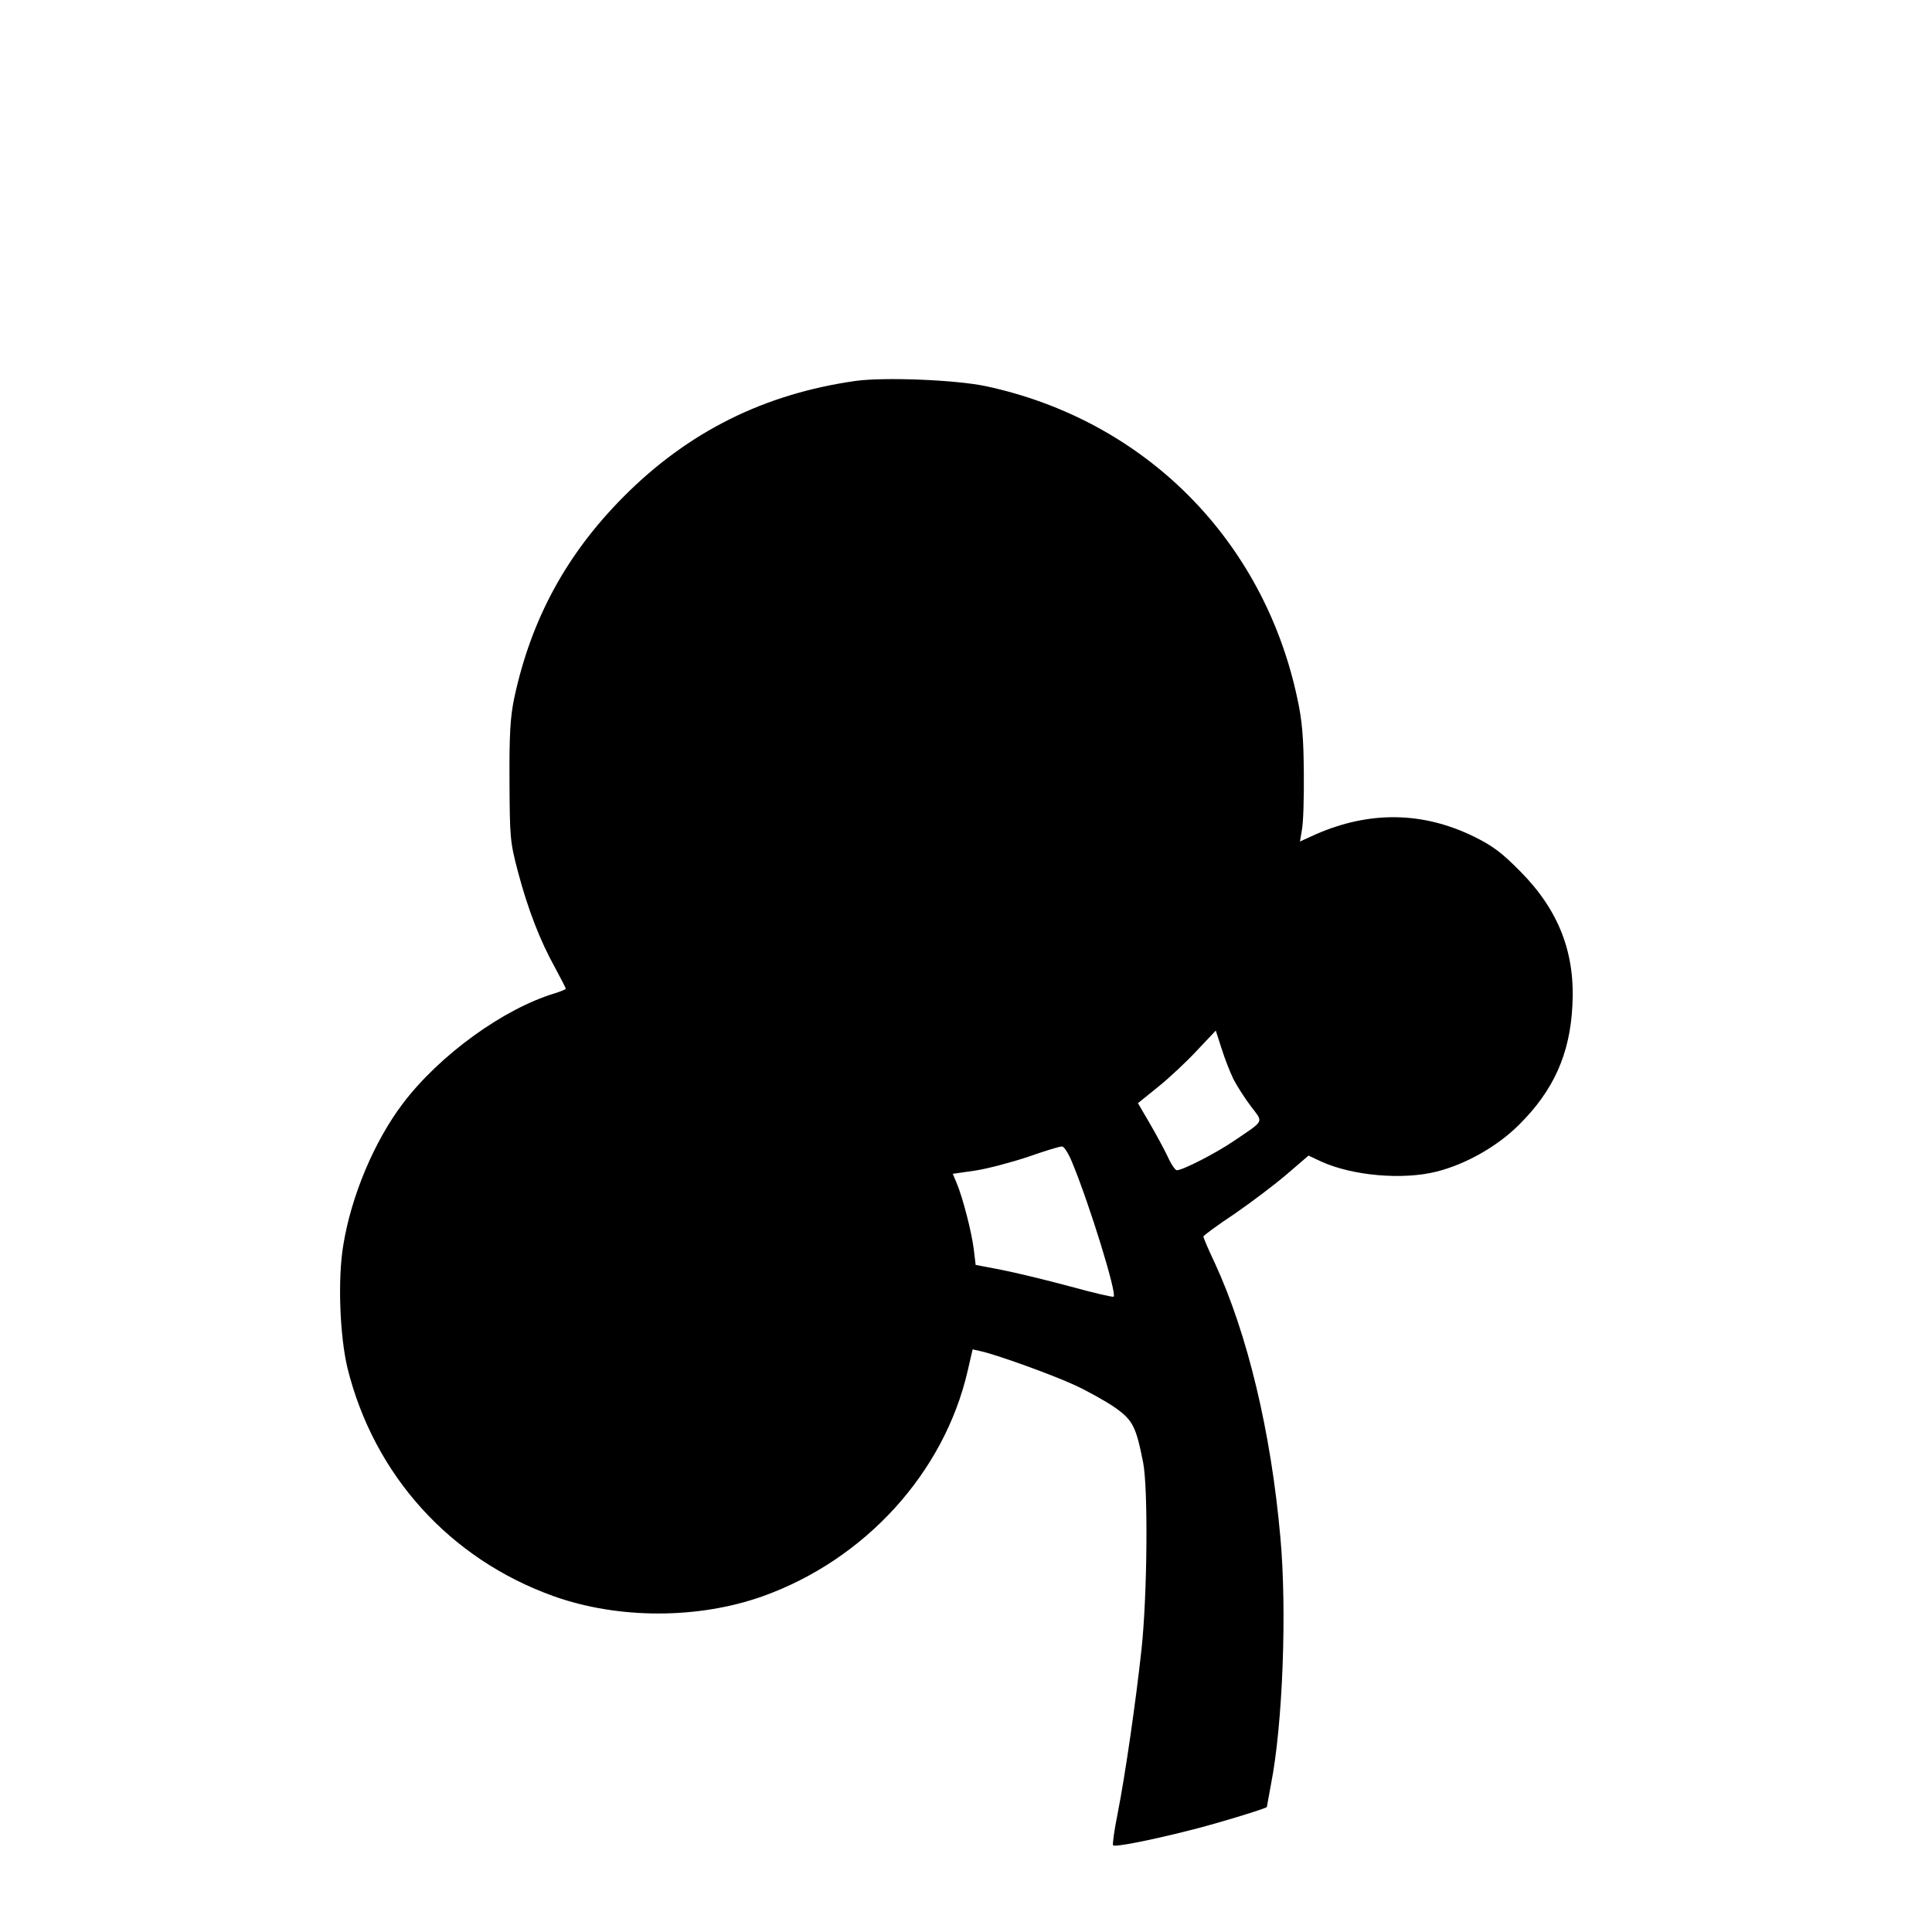 <?xml version="1.0" standalone="no"?>
<!DOCTYPE svg PUBLIC "-//W3C//DTD SVG 20010904//EN"
 "http://www.w3.org/TR/2001/REC-SVG-20010904/DTD/svg10.dtd">
<svg version="1.0" xmlns="http://www.w3.org/2000/svg"
 width="700pt" height="700pt" viewBox="0 0 700 700"
 preserveAspectRatio="xMidYMid meet">
<g transform="translate(0,700) scale(0.1,-0.1)"
fill="#000000" stroke="none">
<path d="M3101 5620 c-332 -47 -607 -184 -841 -419 -208 -209 -336 -445 -397
-731 -14 -68 -18 -128 -17 -300 1 -206 2 -220 31 -330 36 -135 79 -247 134
-346 21 -39 39 -74 39 -76 0 -3 -18 -10 -40 -17 -186 -56 -418 -224 -551 -400
-104 -138 -186 -334 -215 -511 -21 -123 -13 -330 15 -447 96 -387 370 -691
746 -826 235 -84 525 -84 760 0 370 133 656 447 741 816 l18 78 31 -7 c58 -13
255 -84 340 -123 47 -22 112 -58 145 -81 65 -46 76 -69 102 -200 18 -95 15
-478 -6 -675 -21 -192 -58 -450 -87 -598 -12 -59 -19 -110 -16 -113 6 -7 134
18 272 53 91 22 285 81 285 86 0 1 7 38 15 82 43 218 58 633 34 895 -34 383
-119 737 -238 995 -23 48 -41 91 -41 95 0 3 51 41 113 82 61 42 147 107 190
144 l78 67 47 -22 c113 -51 294 -67 417 -36 107 27 221 92 299 170 125 124
184 256 193 430 11 192 -49 346 -187 486 -69 70 -101 94 -170 128 -186 91
-379 93 -573 8 l-57 -26 7 42 c5 23 8 116 7 207 -1 128 -6 188 -23 267 -122
578 -554 1011 -1130 1134 -110 23 -366 33 -470 19z m1368 -2530 c13 -25 41
-69 63 -98 46 -61 52 -49 -63 -127 -65 -44 -184 -105 -205 -105 -6 0 -21 22
-33 49 -13 27 -42 81 -66 122 l-42 72 73 59 c40 32 103 91 141 132 l68 72 21
-65 c11 -36 31 -86 43 -111z m-583 -305 c63 -153 161 -471 149 -483 -2 -3 -74
14 -158 37 -85 23 -197 50 -248 60 l-94 18 -7 58 c-8 63 -40 187 -62 239 l-14
33 83 12 c45 7 131 30 191 50 60 21 115 38 122 37 8 0 25 -28 38 -61z"/>
</g>
</svg>
